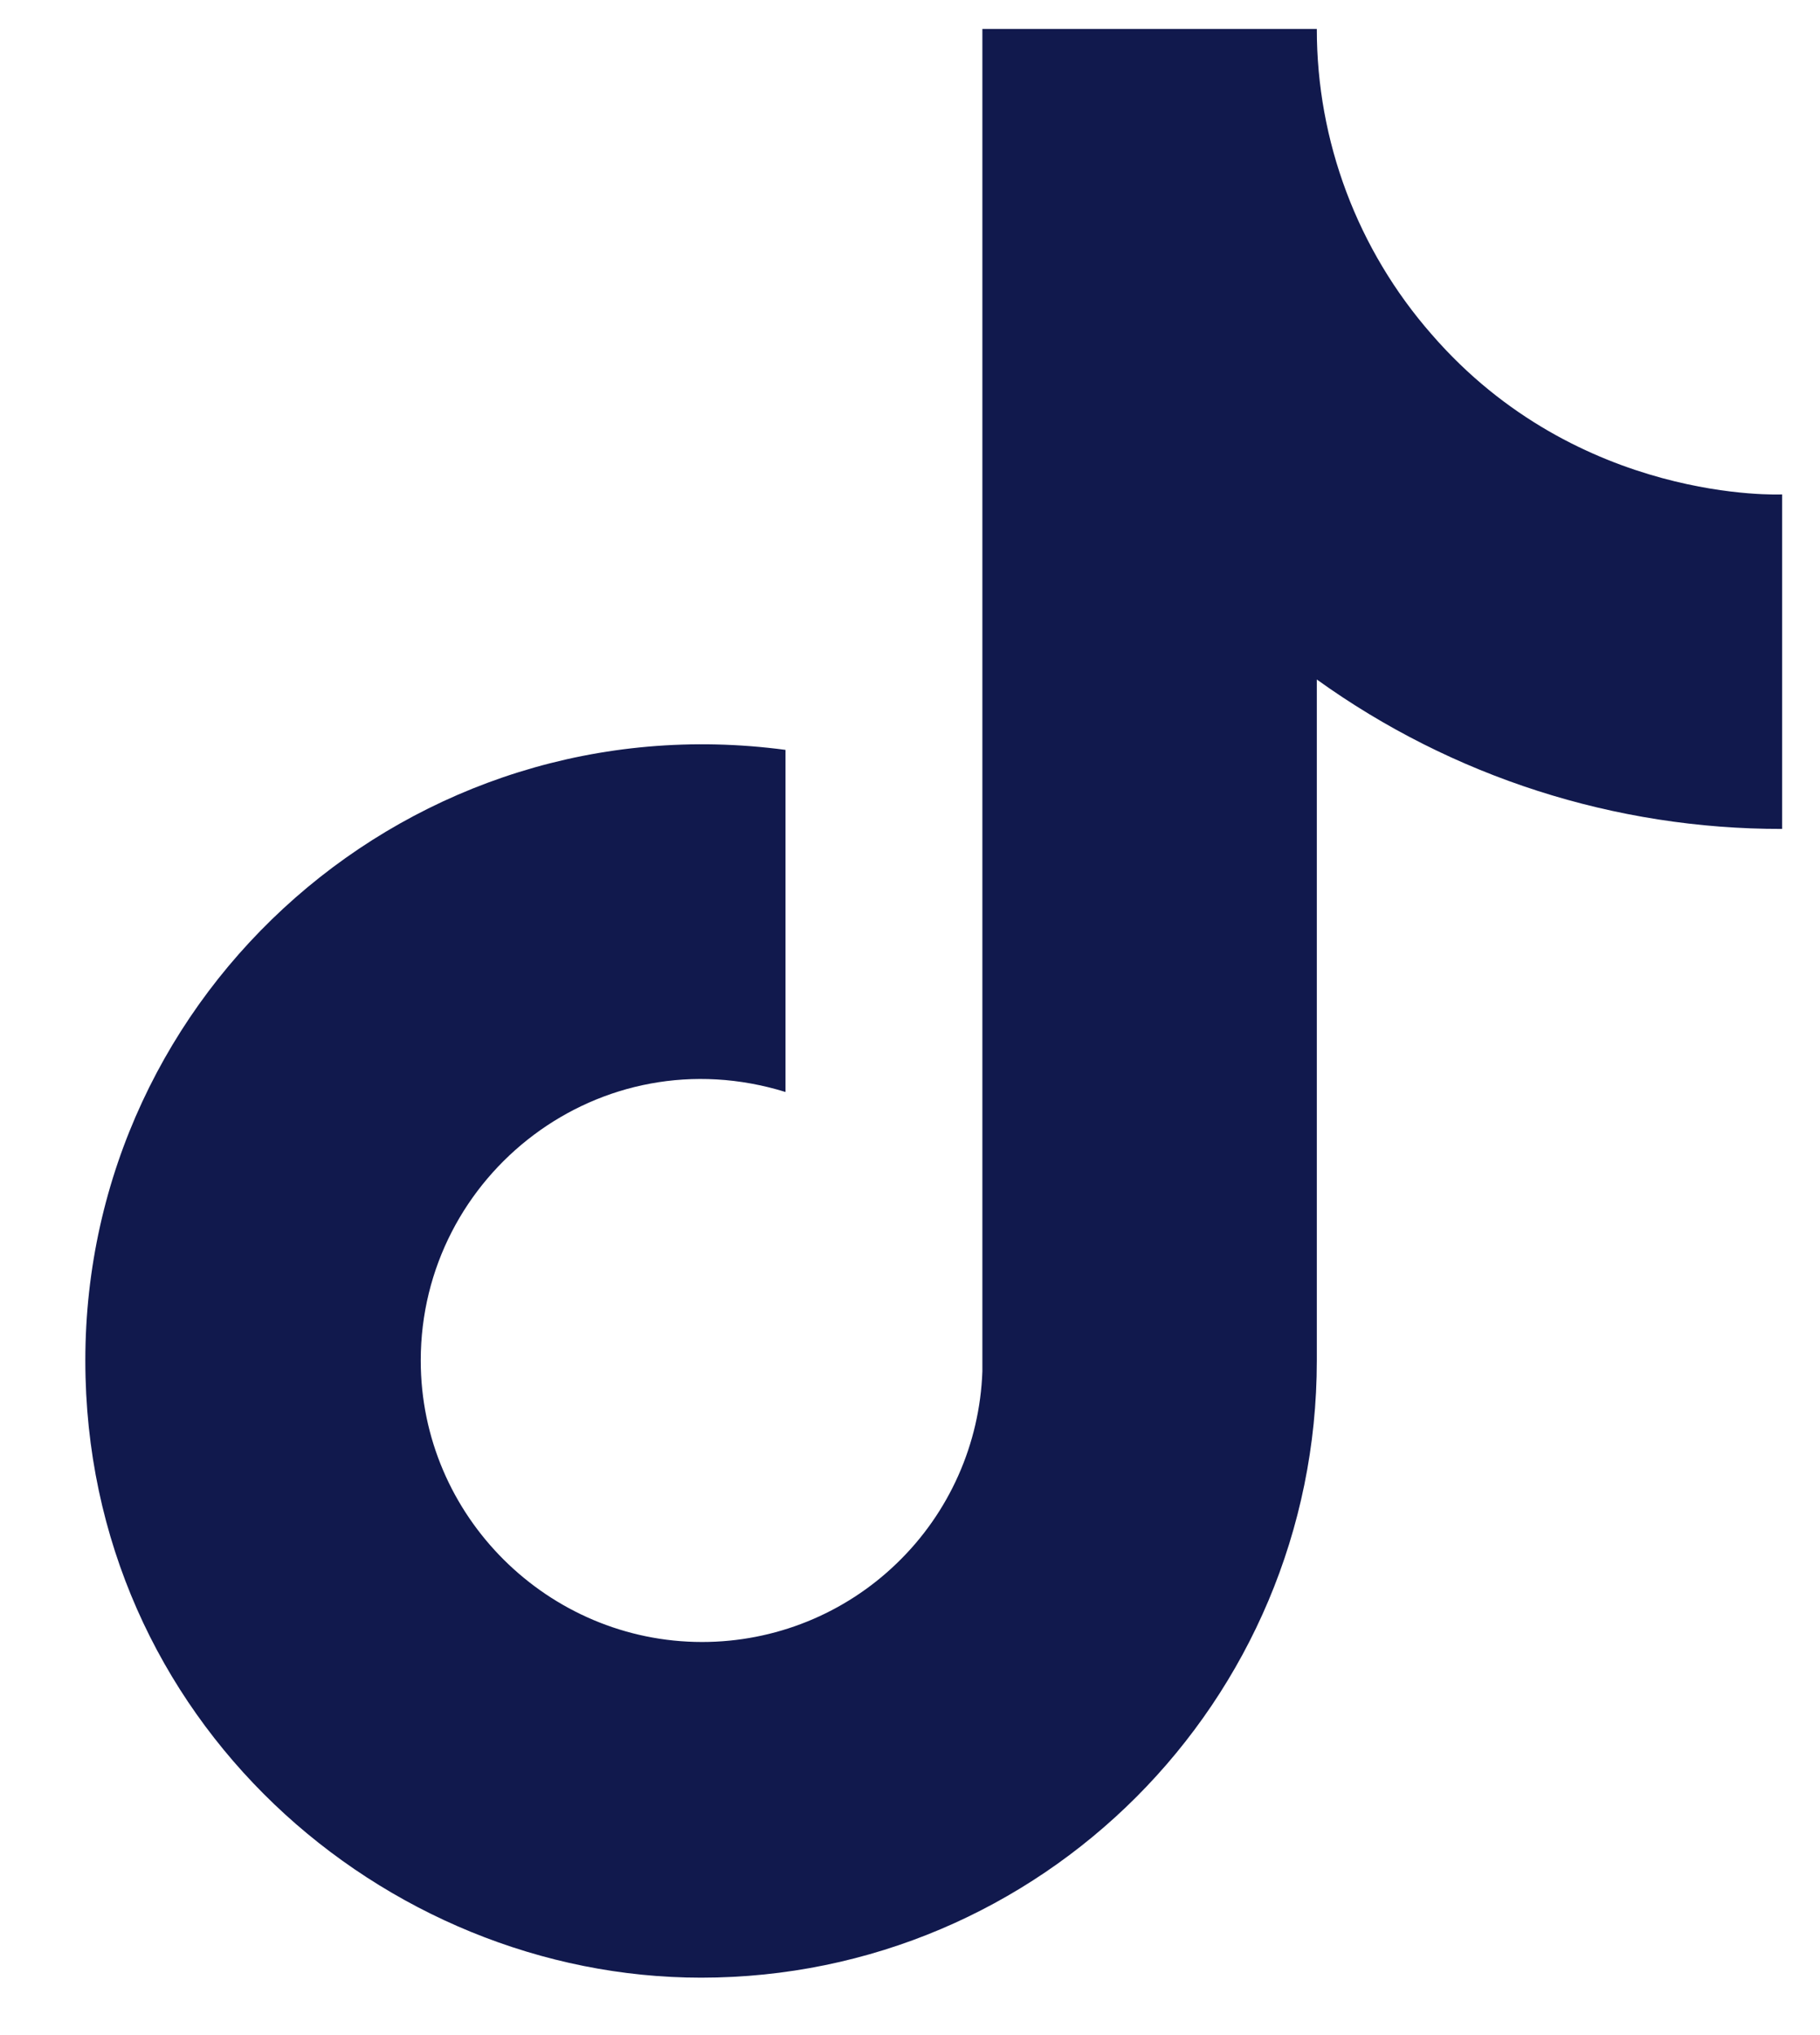 <svg width="17" height="19" viewBox="0 0 17 19" fill="none" xmlns="http://www.w3.org/2000/svg">
<path d="M13.371 3.12C12.68 2.331 12.299 1.318 12.3 0.27H9.176V12.803C9.152 13.482 8.866 14.124 8.377 14.595C7.889 15.067 7.237 15.33 6.558 15.33C5.123 15.33 3.93 14.158 3.93 12.702C3.93 10.964 5.608 9.66 7.337 10.195V7.001C3.849 6.536 0.797 9.245 0.797 12.702C0.797 16.068 3.587 18.464 6.548 18.464C9.722 18.464 12.3 15.886 12.3 12.702V6.344C13.566 7.254 15.087 7.742 16.646 7.739V4.616C16.646 4.616 14.746 4.707 13.371 3.12Z" fill="#11194D"/>
</svg>
